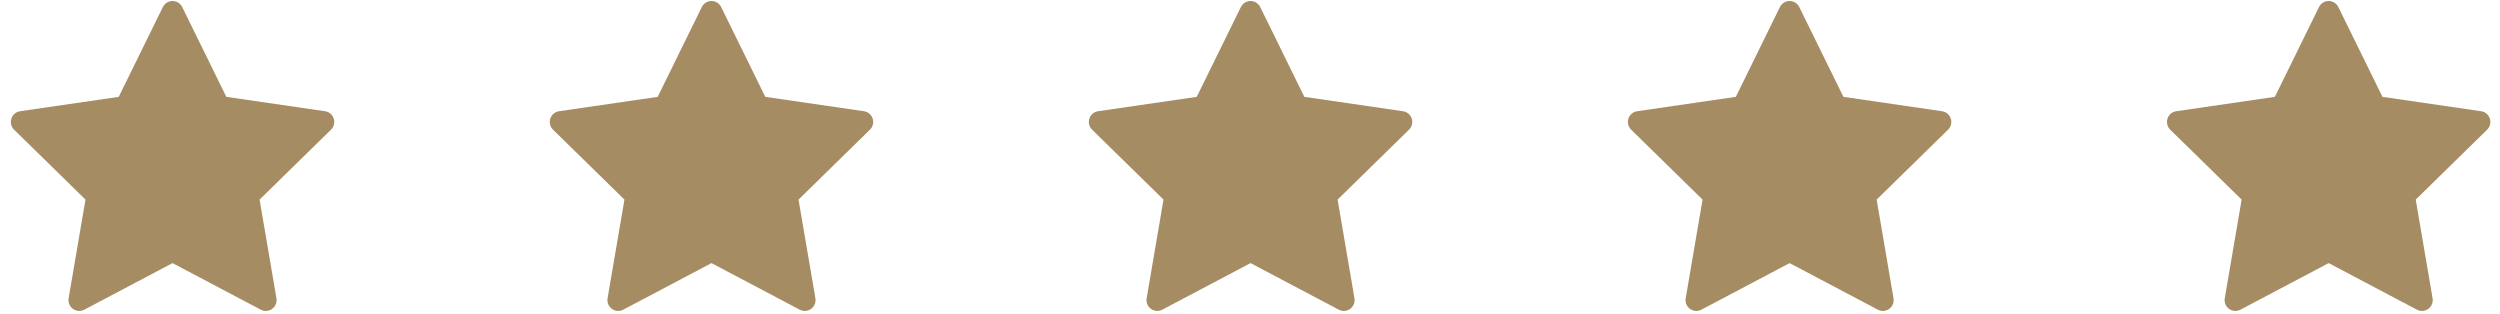 <svg width="175" height="22" viewBox="0 0 175 22" fill="none" xmlns="http://www.w3.org/2000/svg">
<path d="M12.754 0.493C12.627 0.234 12.365 0.07 12.077 0.07C11.79 0.07 11.528 0.234 11.401 0.493L8.311 6.779L1.404 7.786C1.12 7.827 0.884 8.027 0.795 8.302C0.706 8.576 0.78 8.877 0.986 9.078L5.984 13.971L4.804 20.88C4.755 21.165 4.872 21.452 5.104 21.621C5.336 21.791 5.644 21.813 5.899 21.679L12.077 18.417L18.256 21.679C18.51 21.813 18.818 21.791 19.051 21.621C19.283 21.452 19.399 21.165 19.351 20.88L18.171 13.971L23.169 9.078C23.375 8.877 23.449 8.576 23.36 8.302C23.271 8.027 23.035 7.827 22.751 7.786L15.843 6.779L12.754 0.493Z" fill="#A68C63"/>
<path d="M50.481 0.493C50.353 0.234 50.091 0.07 49.804 0.07C49.517 0.07 49.254 0.234 49.127 0.493L46.038 6.779L39.131 7.786C38.846 7.827 38.61 8.027 38.521 8.302C38.433 8.576 38.507 8.877 38.712 9.078L43.711 13.971L42.53 20.88C42.482 21.165 42.598 21.452 42.831 21.621C43.063 21.791 43.371 21.813 43.625 21.679L49.804 18.417L55.983 21.679C56.237 21.813 56.545 21.791 56.777 21.621C57.01 21.452 57.126 21.165 57.078 20.88L55.897 13.971L60.895 9.078C61.101 8.877 61.175 8.576 61.087 8.302C60.998 8.027 60.761 7.827 60.477 7.786L53.57 6.779L50.481 0.493Z" fill="#A68C63"/>
<path d="M88.215 0.493C88.088 0.234 87.826 0.07 87.538 0.07C87.251 0.07 86.989 0.234 86.862 0.493L83.772 6.779L76.865 7.786C76.581 7.827 76.344 8.027 76.256 8.302C76.167 8.576 76.241 8.877 76.447 9.078L81.445 13.971L80.265 20.88C80.216 21.165 80.332 21.452 80.565 21.621C80.797 21.791 81.105 21.813 81.36 21.679L87.538 18.417L93.717 21.679C93.971 21.813 94.279 21.791 94.512 21.621C94.744 21.452 94.86 21.165 94.812 20.88L93.632 13.971L98.63 9.078C98.836 8.877 98.91 8.576 98.821 8.302C98.732 8.027 98.496 7.827 98.212 7.786L91.304 6.779L88.215 0.493Z" fill="#A68C63"/>
<path d="M125.949 0.493C125.822 0.234 125.56 0.07 125.273 0.07C124.985 0.07 124.723 0.234 124.596 0.493L121.507 6.779L114.599 7.786C114.315 7.827 114.079 8.027 113.99 8.302C113.901 8.576 113.975 8.877 114.181 9.078L119.179 13.971L117.999 20.88C117.951 21.165 118.067 21.452 118.299 21.621C118.532 21.791 118.84 21.813 119.094 21.679L125.273 18.417L131.451 21.679C131.706 21.813 132.014 21.791 132.246 21.621C132.478 21.452 132.595 21.165 132.546 20.88L131.366 13.971L136.364 9.078C136.57 8.877 136.644 8.576 136.555 8.302C136.466 8.027 136.23 7.827 135.946 7.786L129.039 6.779L125.949 0.493Z" fill="#A68C63"/>
<path d="M163.684 0.493C163.557 0.234 163.294 0.07 163.007 0.07C162.72 0.07 162.457 0.234 162.33 0.493L159.241 6.779L152.334 7.786C152.049 7.827 151.813 8.027 151.724 8.302C151.636 8.576 151.71 8.877 151.915 9.078L156.914 13.971L155.733 20.88C155.685 21.165 155.801 21.452 156.034 21.621C156.266 21.791 156.574 21.813 156.828 21.679L163.007 18.417L169.186 21.679C169.44 21.813 169.748 21.791 169.98 21.621C170.213 21.452 170.329 21.165 170.281 20.88L169.1 13.971L174.099 9.078C174.304 8.877 174.378 8.576 174.29 8.302C174.201 8.027 173.965 7.827 173.68 7.786L166.773 6.779L163.684 0.493Z" fill="#A68C63"/>
</svg>
